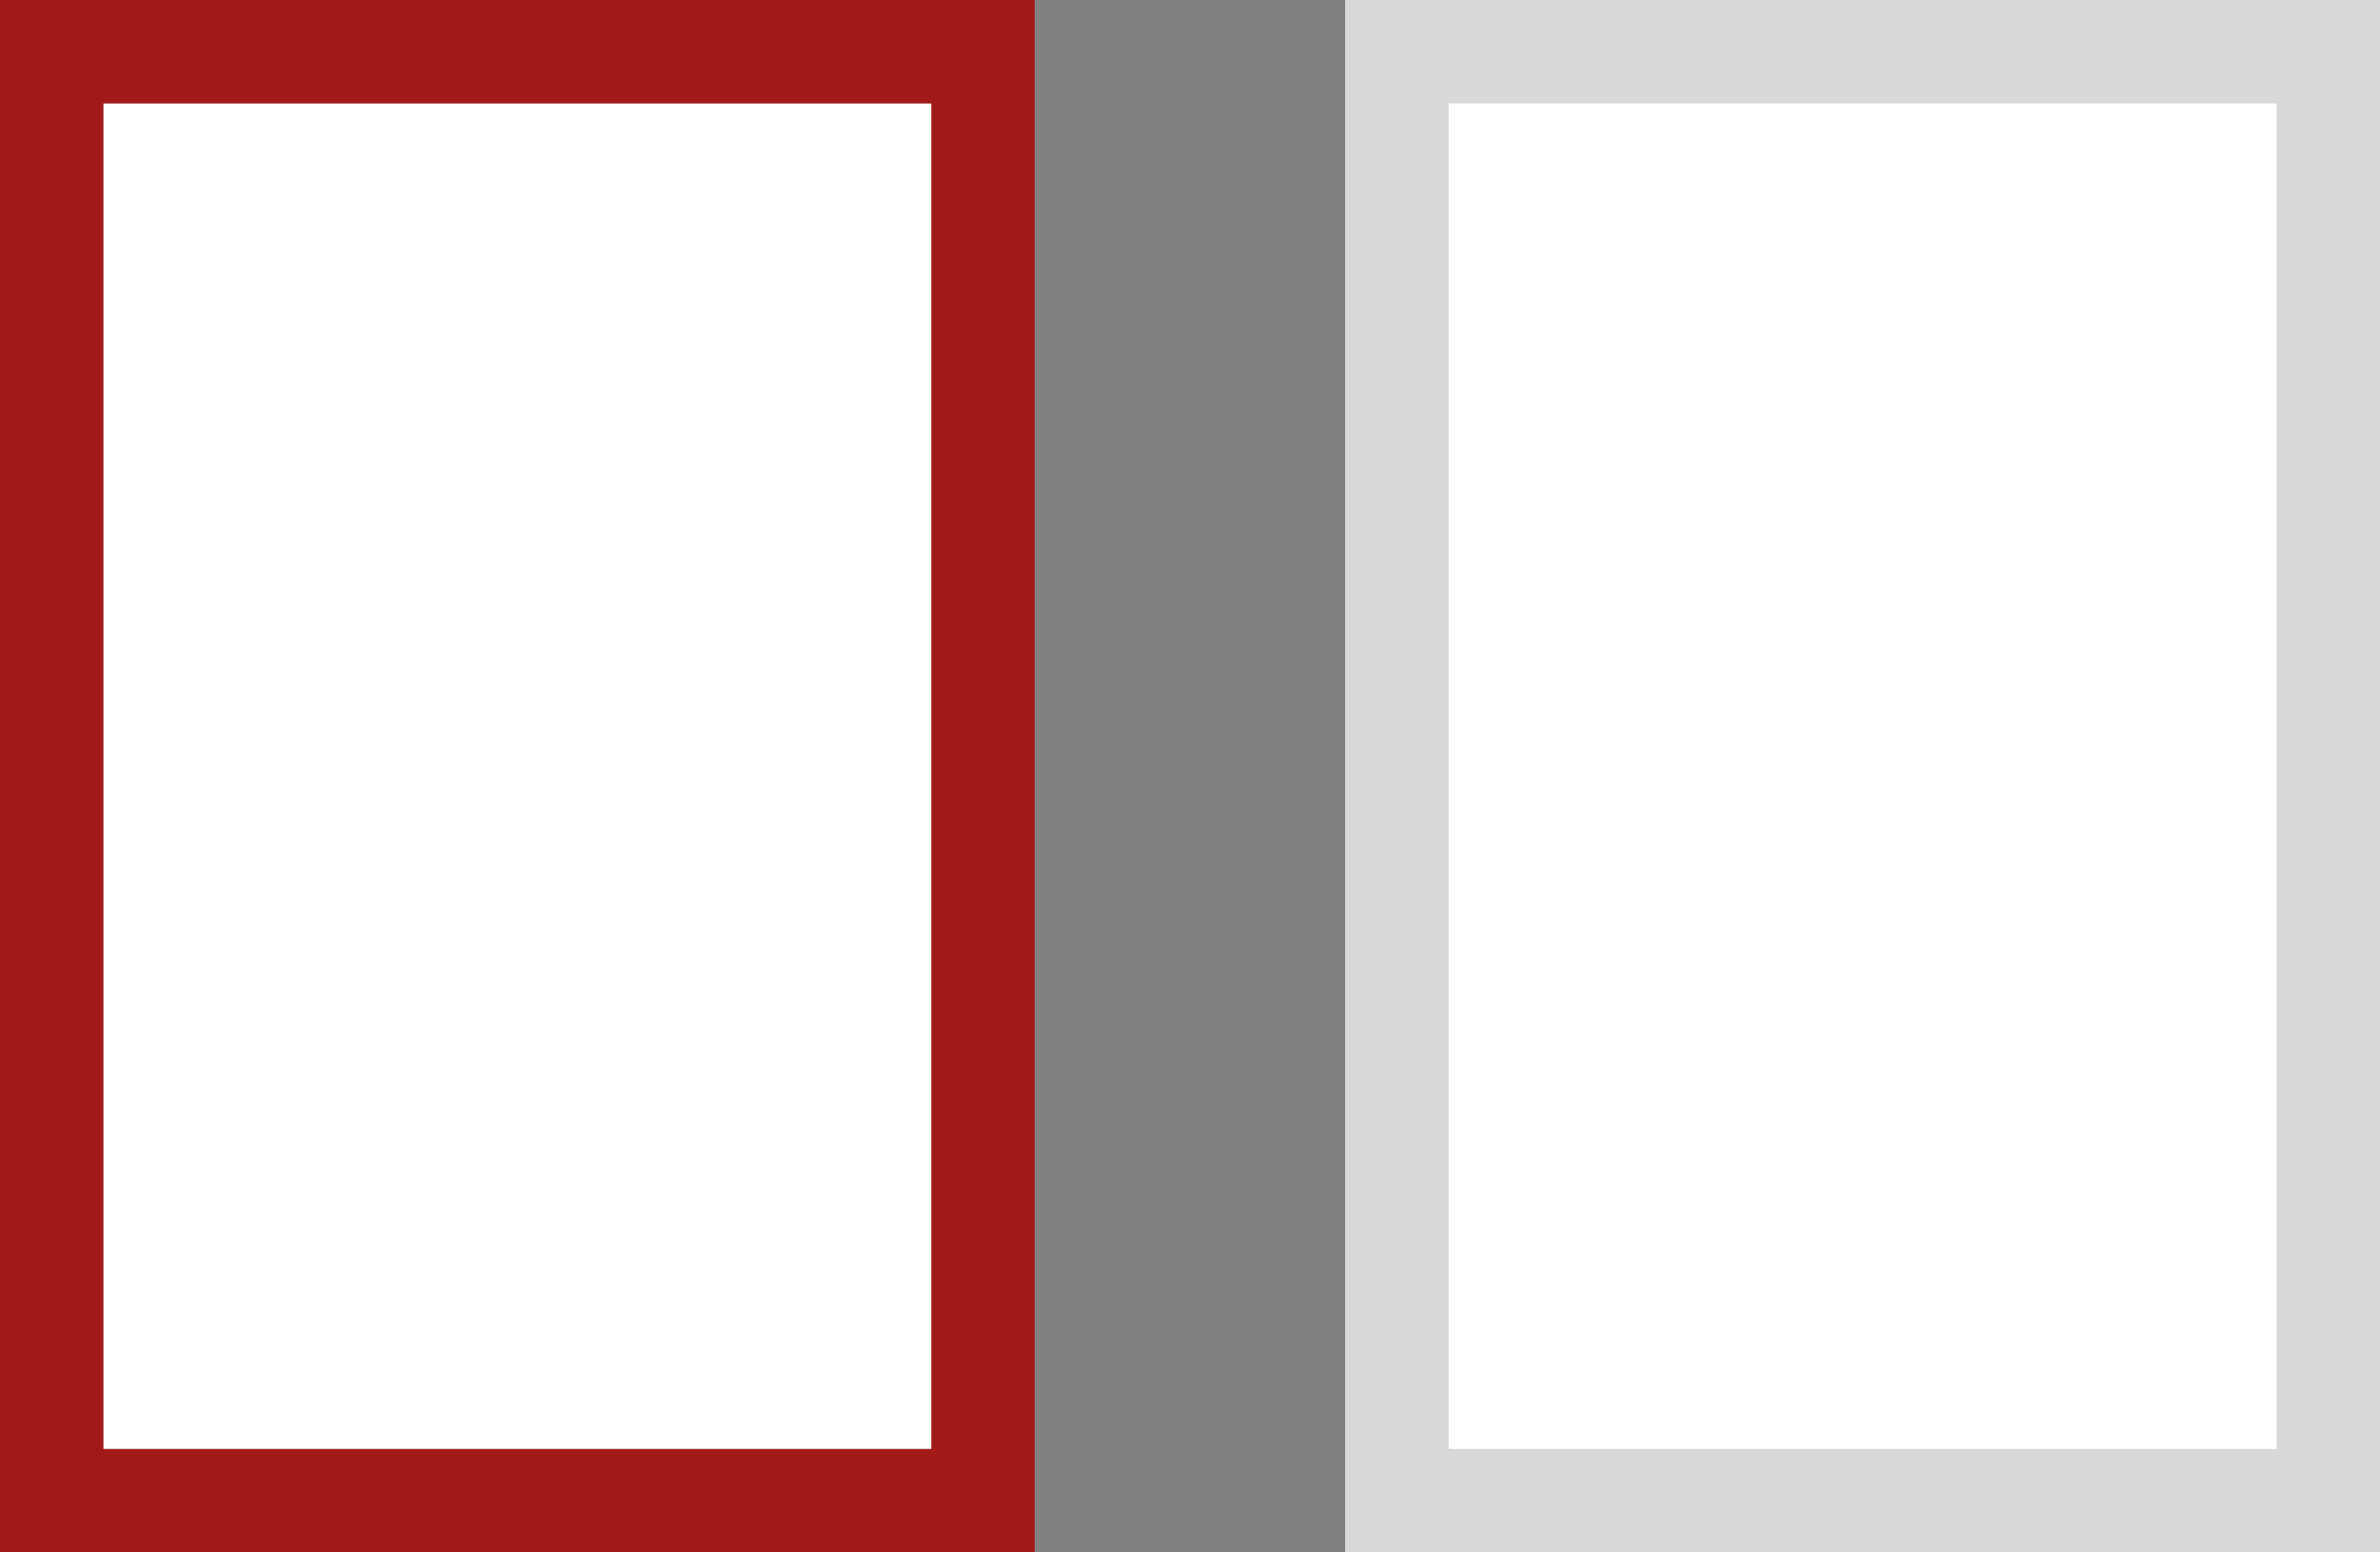 <svg xmlns="http://www.w3.org/2000/svg" width="23" height="15" viewBox="0 0 23 15">
  <rect x="0" y="0" width="23" height="15" fill="#808080" stroke="none"/>
  <g id="icon-view" transform="translate(-3 -3)">
    <g id="Gruppe_2206" data-name="Gruppe 2206" transform="translate(3 3)">
      <g id="Rechteck_176" data-name="Rechteck 176" fill="#fff" stroke="#a21a17" stroke-width="1">
        <rect width="10" height="15" stroke="none"/>
        <rect x="0.5" y="0.5" width="9" height="14" fill="none"/>
      </g>
      <g id="Rechteck_177" data-name="Rechteck 177" transform="translate(13)" fill="#fff" stroke="#d8d8d8" stroke-width="1">
        <rect width="10" height="15" stroke="none"/>
        <rect x="0.5" y="0.5" width="9" height="14" fill="none"/>
      </g>
    </g>
  </g>
</svg>
